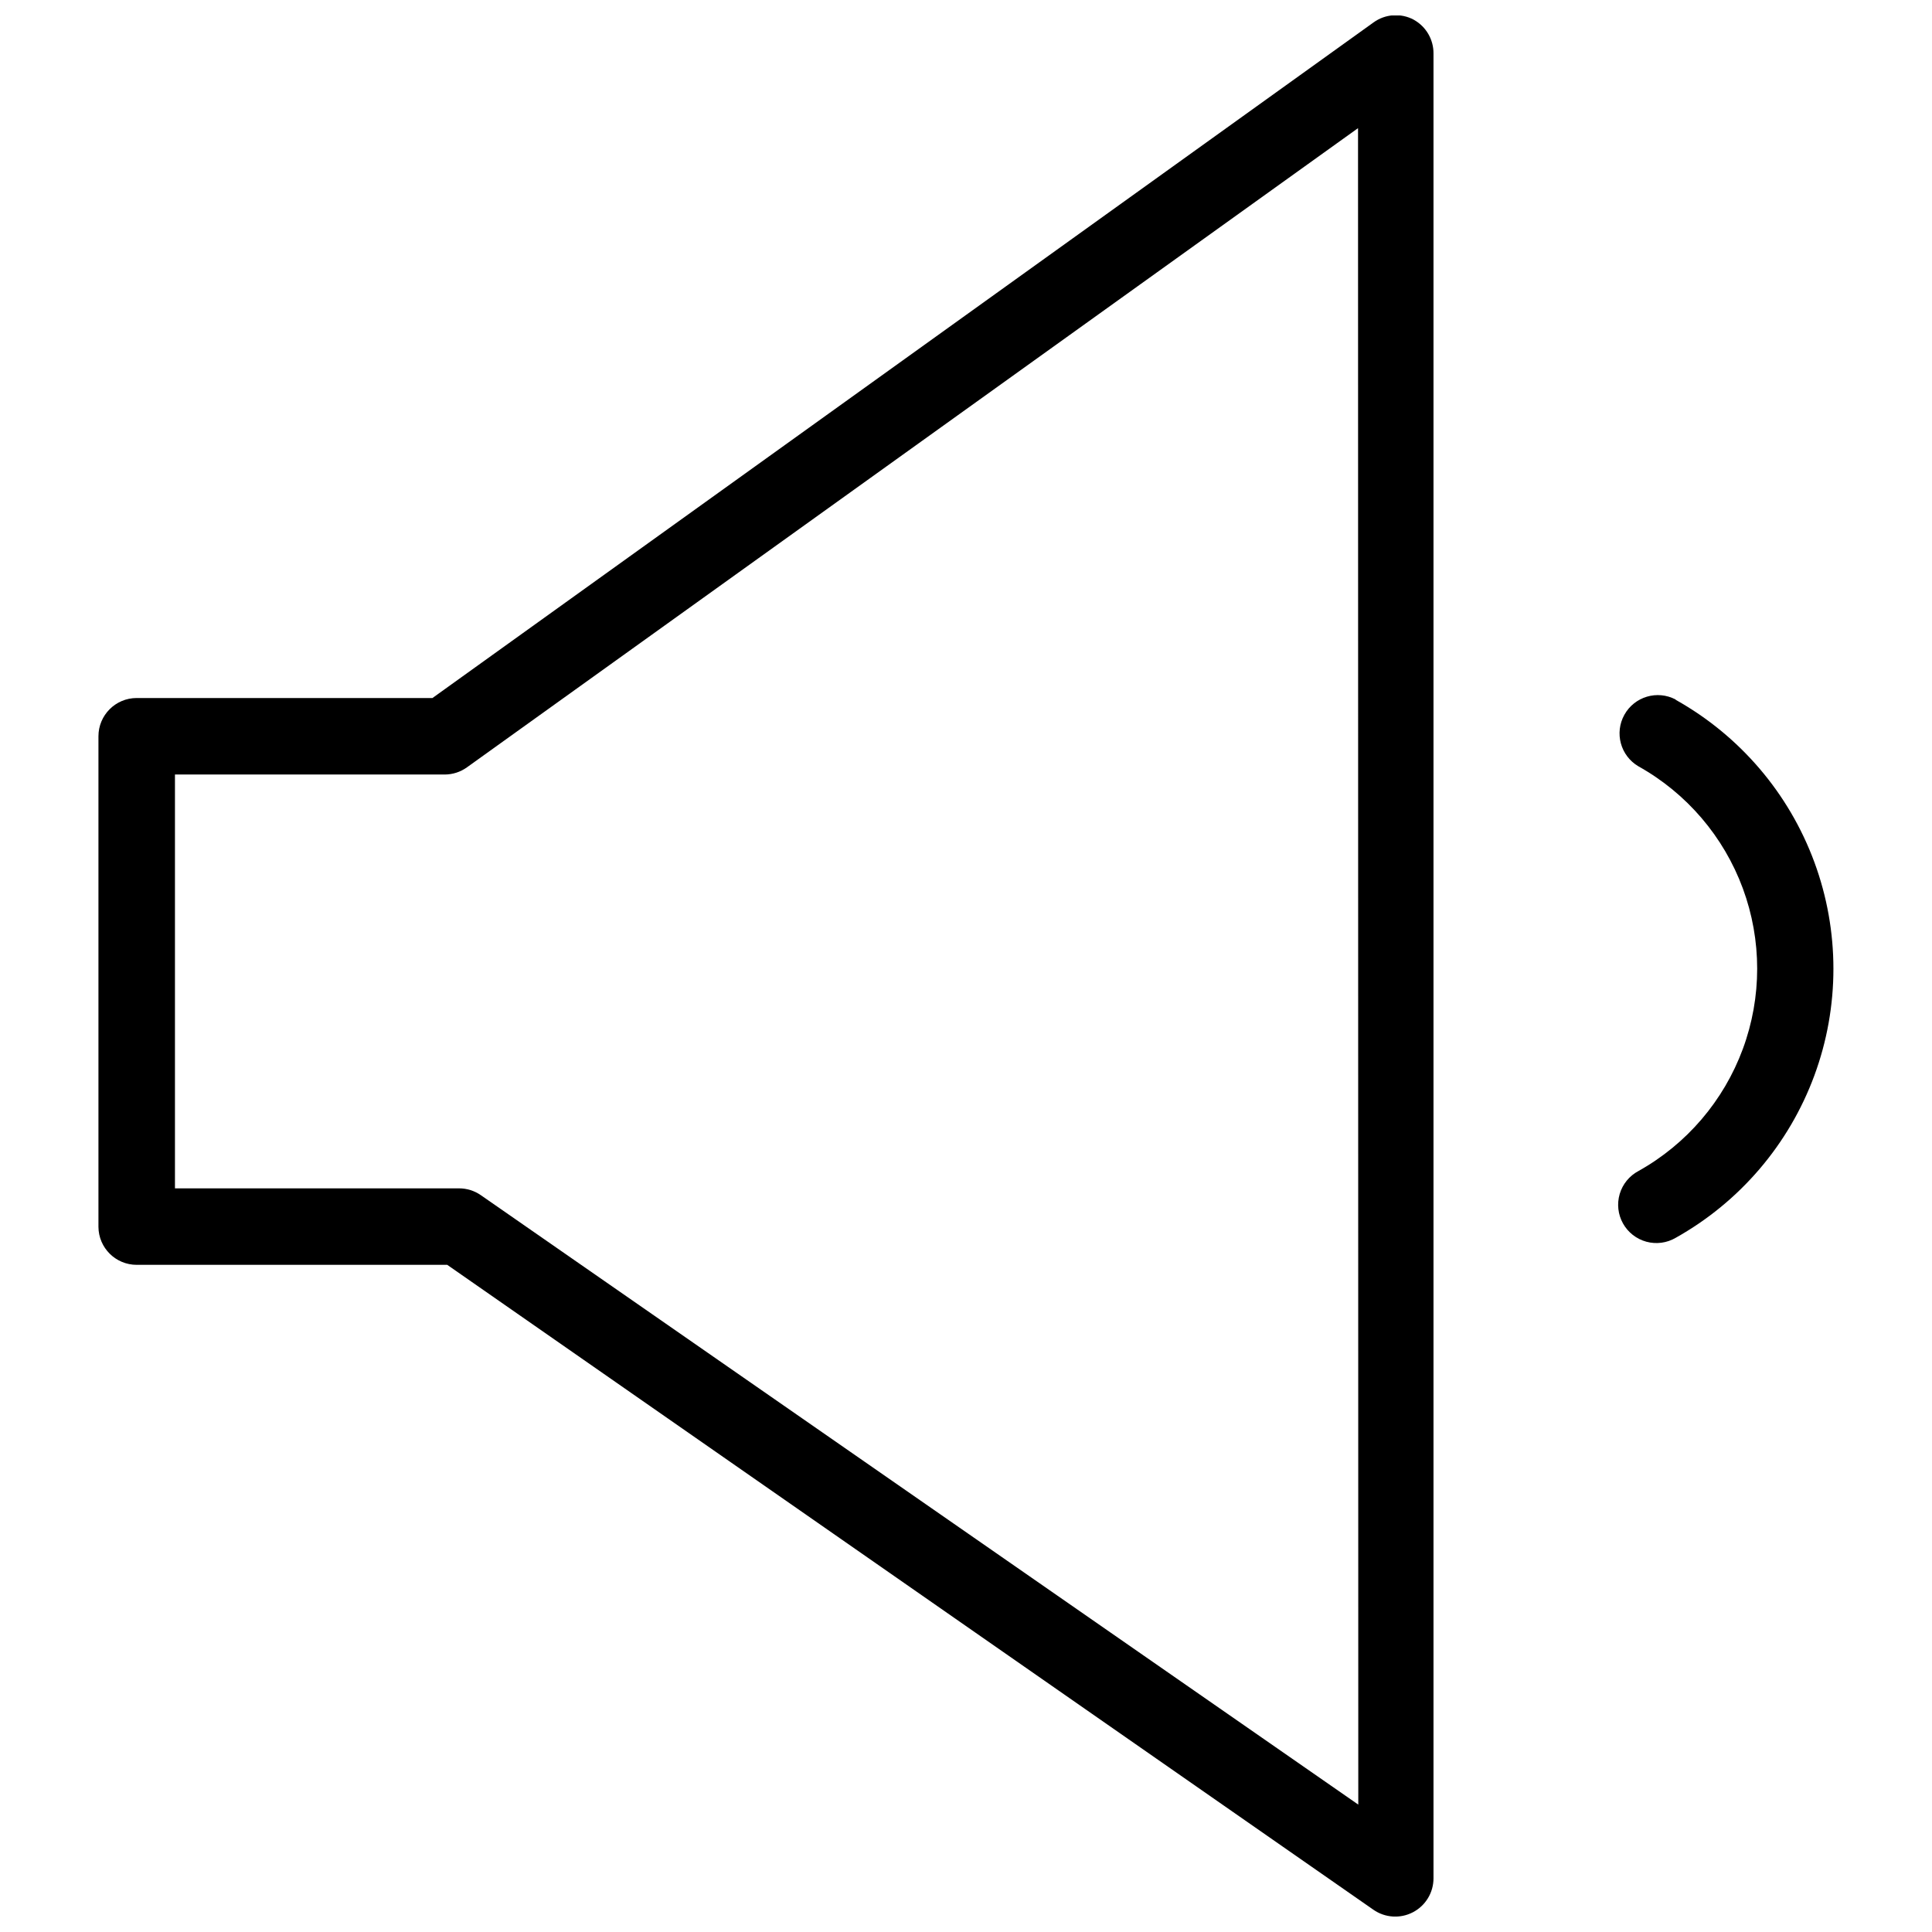 <?xml version="1.0" encoding="UTF-8"?>
<!-- Uploaded to: ICON Repo, www.iconrepo.com, Generator: ICON Repo Mixer Tools -->
<svg width="800px" height="800px" version="1.1" viewBox="144 144 512 512" xmlns="http://www.w3.org/2000/svg">
 <defs>
  <clipPath id="a">
   <path d="m170 148.09h354v503.81h-354z"/>
  </clipPath>
 </defs>
 <g clip-path="url(#a)">
  <path d="m518.69 149.24c-3.426-1.848-7.609-1.559-10.746 0.742l-249.34 179h-78.383c-5.598 0-10.133 4.539-10.133 10.137v130.01c0.035 5.57 4.562 10.066 10.133 10.066h82.301l245.42 170.89c3.098 2.168 7.144 2.434 10.496 0.684 3.356-1.746 5.453-5.215 5.453-8.992v-483.54c0.047-3.727-1.949-7.176-5.203-8.988zm-14.73 473-232.51-161.49c-1.703-1.191-3.734-1.828-5.812-1.824h-75.273v-109.67h71.488c2.109-0.004 4.164-0.668 5.879-1.895l236.16-169.4z"/>
 </g>
 <path d="m588.08 329.39c-4.871-2.582-10.914-0.797-13.598 4.023-2.688 4.816-1.027 10.895 3.734 13.68 12.777 7.141 22.582 18.609 27.652 32.34 5.07 13.734 5.07 28.824 0 42.555-5.07 13.73-14.875 25.199-27.652 32.34-2.41 1.277-4.203 3.469-4.977 6.082-0.77 2.613-0.461 5.43 0.867 7.809 1.328 2.383 3.555 4.125 6.184 4.844 2.629 0.719 5.438 0.348 7.789-1.031 16.977-9.5 30.008-24.75 36.742-43.004 6.738-18.254 6.738-38.312 0-56.562-6.734-18.254-19.766-33.504-36.742-43.008z"/>
</svg>
